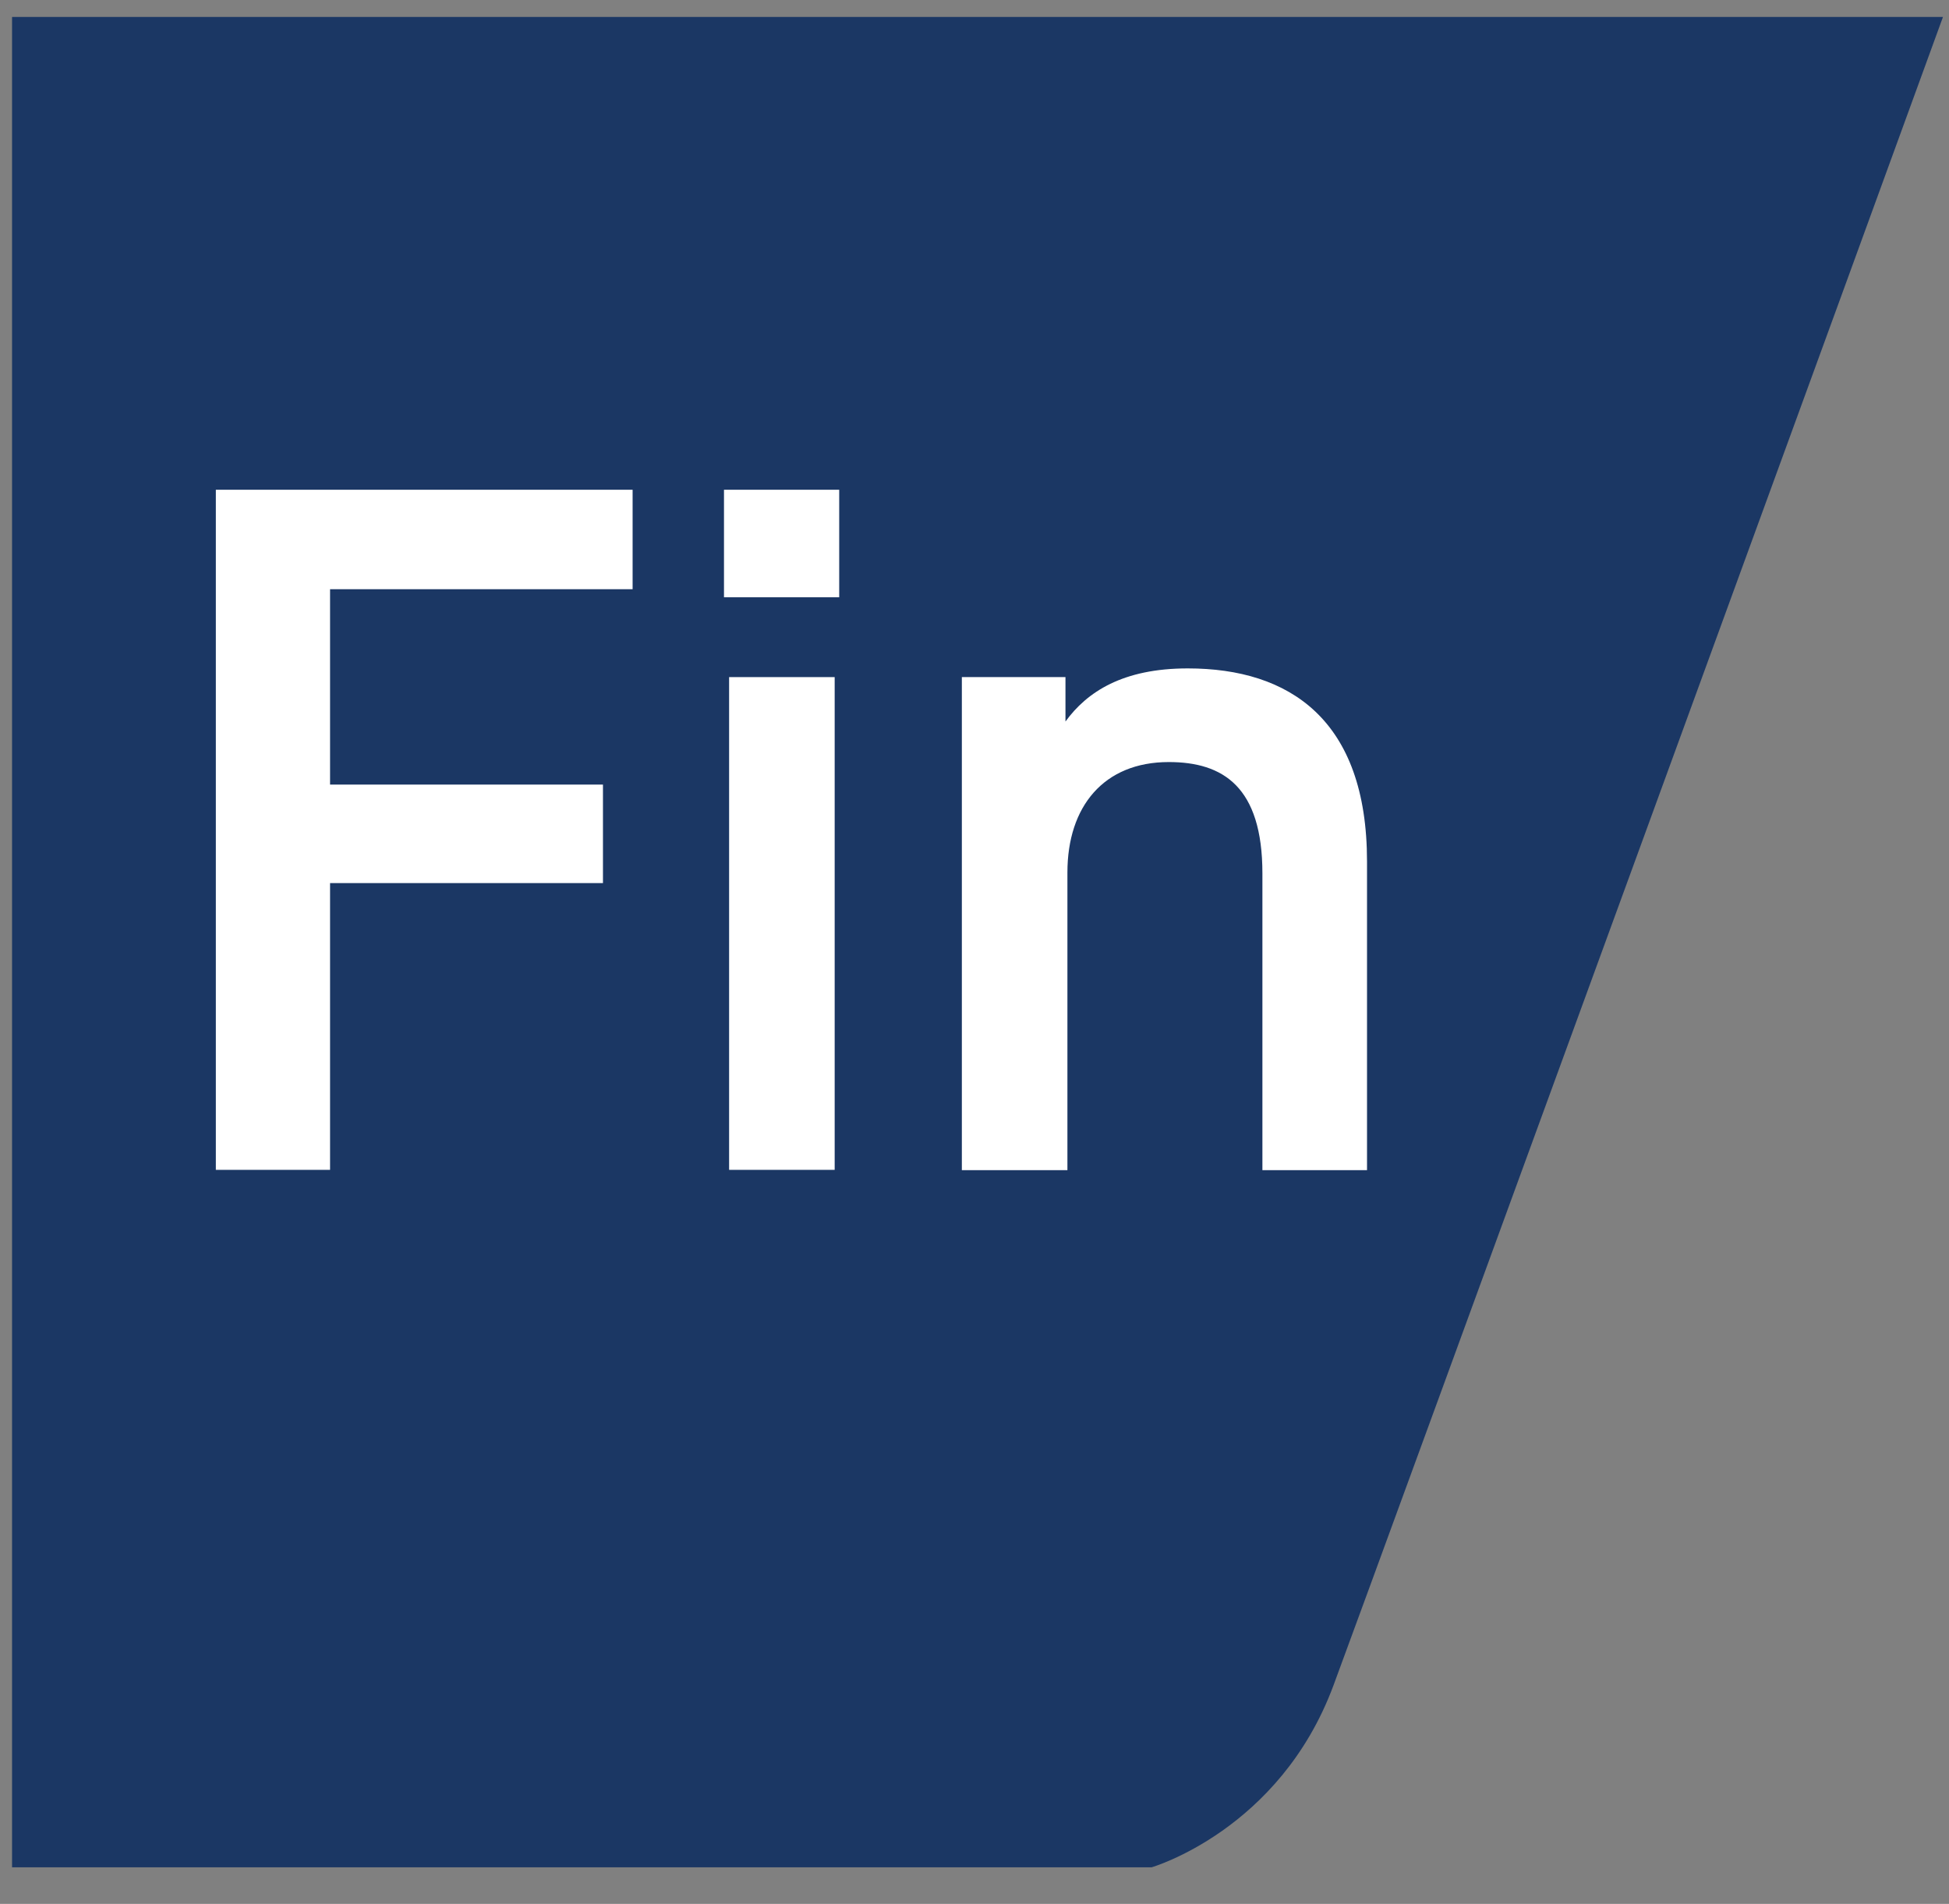 <svg width="43" height="42" viewBox="0 0 43 42" fill="none" xmlns="http://www.w3.org/2000/svg">
<rect x="0" y="0" width="43" height="42" fill="#808080" stroke="none"/>
<path d="M0.266 0.381V41.193H25.407C25.407 41.193 28.233 40.377 29.419 37.182C30.335 34.718 42.171 2.298 42.867 0.374H0.266V0.381Z" fill="#1B3764"/>
<path d="M13.957 10.804V12.998H7.282V17.308H13.303V19.481H7.282V25.807H4.762V10.804H13.957Z" fill="white"/>
<path d="M15.973 10.804H18.515V13.176H15.973V10.804ZM16.086 14.937H18.415V25.807H16.086V14.937Z" fill="white"/>
<path d="M21.221 14.937H23.507V15.917C23.983 15.263 24.771 14.745 26.205 14.745C28.449 14.745 30.16 15.874 30.16 19.005V25.814H27.852V19.268C27.852 17.351 26.979 16.811 25.786 16.811C24.352 16.811 23.55 17.791 23.55 19.247V25.814H21.221V14.937Z" fill="white"/>
</svg>
